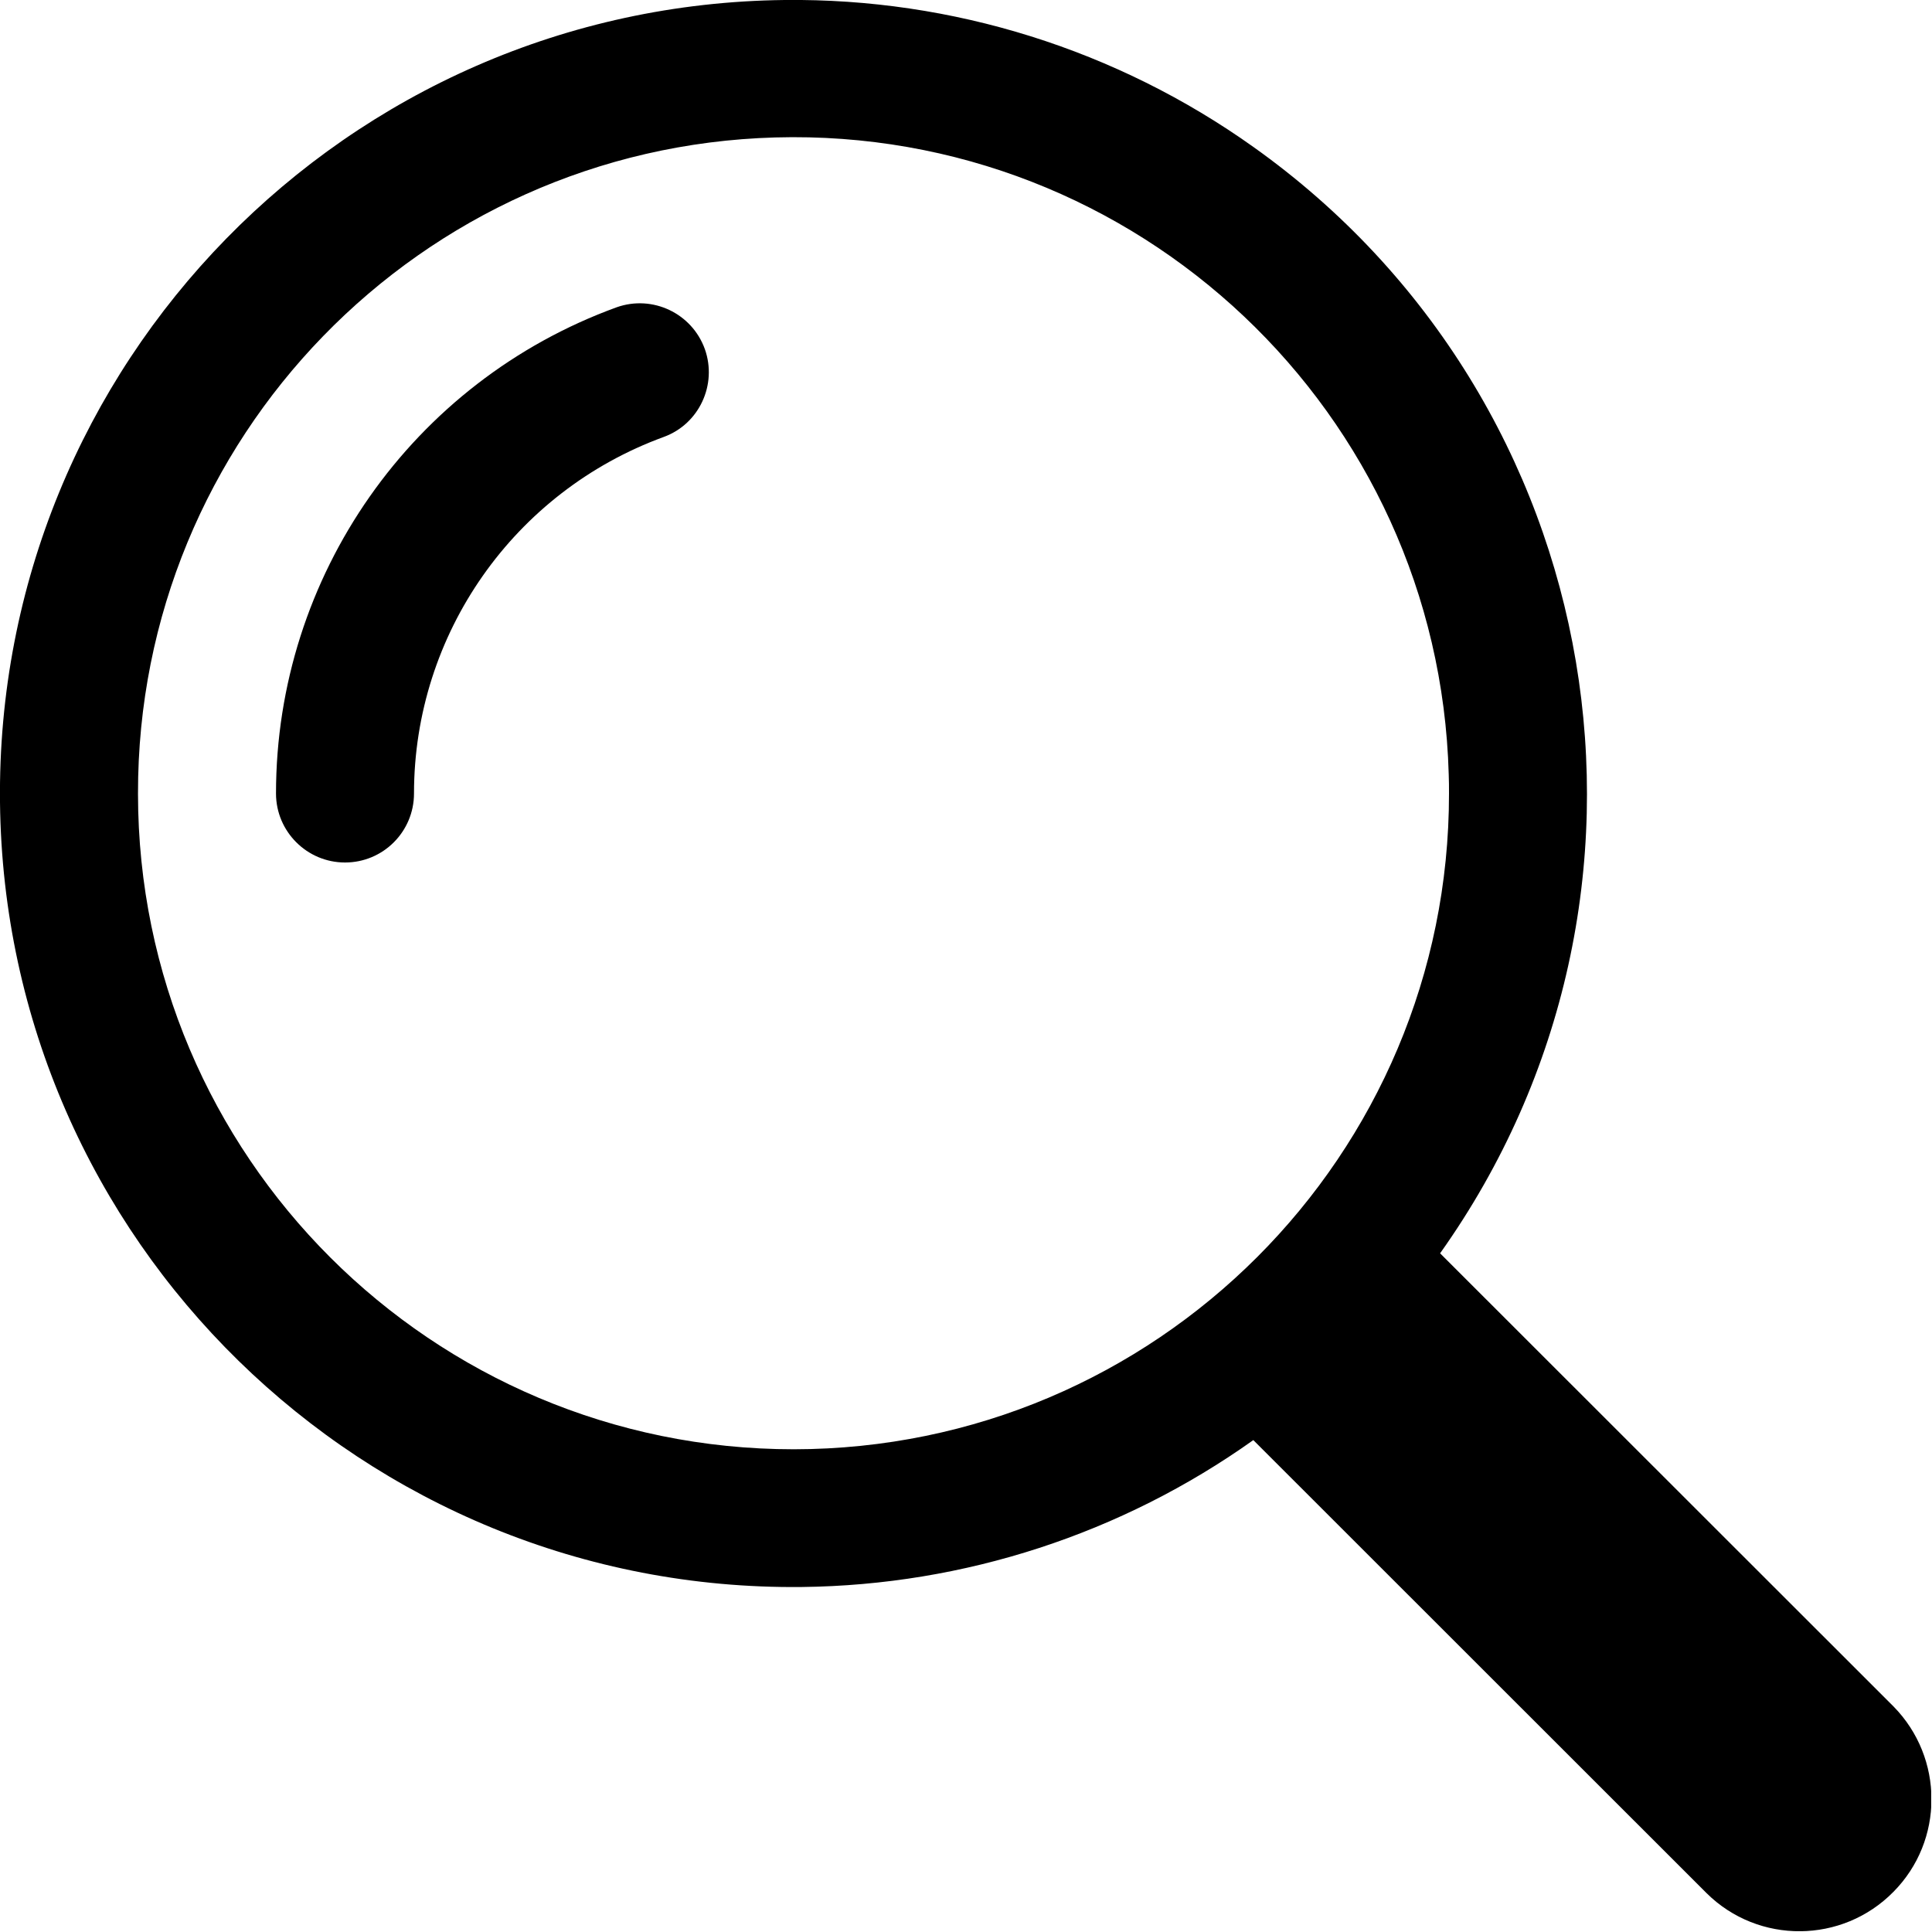 <?xml version="1.0" encoding="UTF-8" standalone="no"?><svg xmlns="http://www.w3.org/2000/svg" xmlns:xlink="http://www.w3.org/1999/xlink" fill="#000000" height="28" preserveAspectRatio="xMidYMid meet" version="1" viewBox="0.0 0.0 28.0 28.0" width="28" zoomAndPan="magnify"><defs><clipPath id="a"><path d="M 0 0 L 27.988 0 L 27.988 27.988 L 0 27.988 Z M 0 0"/></clipPath></defs><g><g clip-path="url(#a)" id="change1_1"><path d="M 11.371 0 C 5.023 0.07 -0.07 5.277 0 11.629 C 0.07 17.977 5.273 23.07 11.625 23 C 13.973 22.973 16.254 22.23 18.164 20.871 L 24.734 27.438 C 25.484 28.18 26.699 28.172 27.441 27.418 C 28.176 26.676 28.176 25.477 27.441 24.73 L 20.871 18.164 C 24.551 12.988 23.34 5.809 18.164 2.129 C 16.184 0.719 13.805 -0.027 11.371 0 Z M 11.234 1.992 C 16.48 1.844 20.852 5.977 20.996 11.223 C 21 11.316 21 11.406 21 11.5 C 21.004 16.746 16.75 21 11.504 21.004 C 6.258 21.004 2.004 16.754 2 11.508 C 2 11.504 2 11.504 2 11.5 C 1.992 6.352 6.09 2.137 11.234 1.992" fill="#000000"/></g><g id="change1_2"><path d="M 8.938 4.453 C 9.457 4.27 10.027 4.539 10.215 5.059 C 10.398 5.574 10.133 6.145 9.621 6.332 C 7.449 7.125 6 9.188 6 11.5 C 6 12.051 5.555 12.5 5 12.5 C 4.449 12.5 4 12.051 4 11.5 C 4 8.348 5.973 5.531 8.938 4.453" fill="#000000"/></g></g></svg>